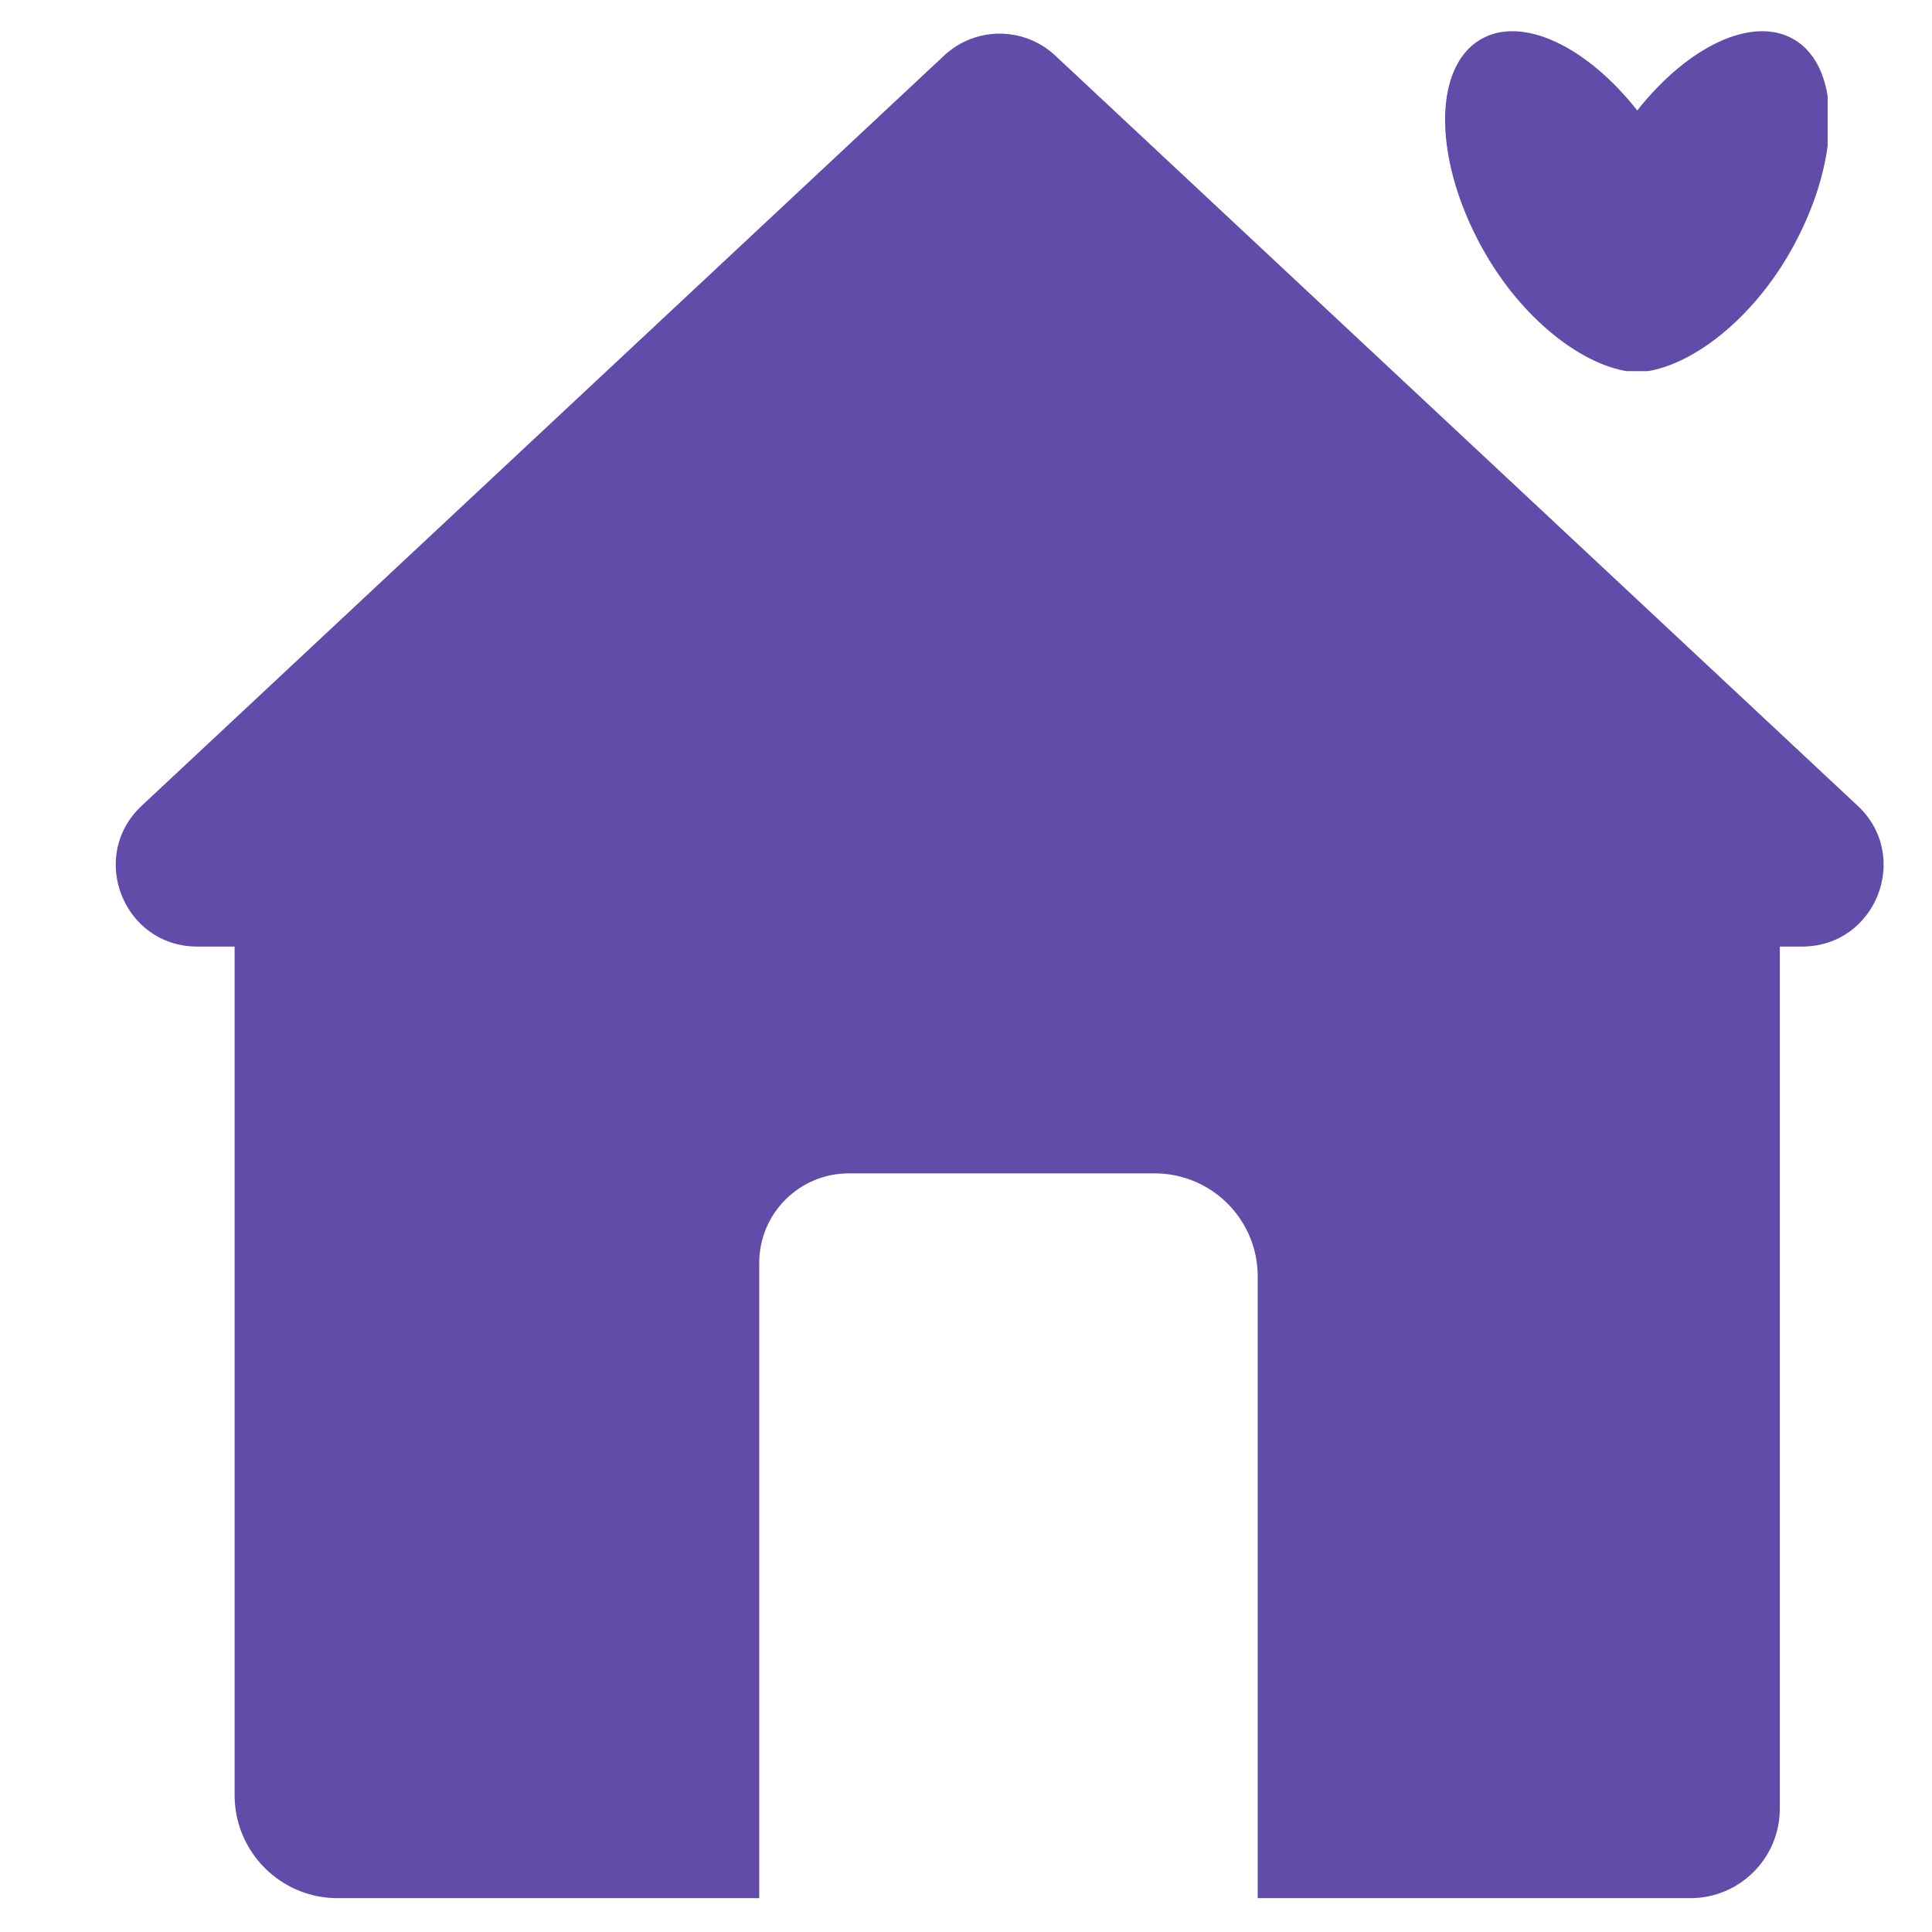 <svg xmlns="http://www.w3.org/2000/svg" xmlns:xlink="http://www.w3.org/1999/xlink" width="500" viewBox="0 0 375 375" height="500" preserveAspectRatio="xMidYMid meet"><defs><clipPath id="dd6154be71"><path d="M 22.461 6.535 L 365.609 6.535 L 365.609 368.434 L 22.461 368.434 Z M 22.461 6.535 " clip-rule="nonzero"></path></clipPath><clipPath id="1a6b1e6a9b"><path d="M 280.492 6.055 L 354.742 6.055 L 354.742 72.035 L 280.492 72.035 Z M 280.492 6.055 " clip-rule="nonzero"></path></clipPath></defs><g clip-path="url(#dd6154be71)"><path fill="#624caa" d="M 360.574 156.398 L 204.82 10.785 C 198.75 5.113 189.32 5.113 183.254 10.785 L 27.5 156.398 C 17.035 166.184 23.961 183.727 38.285 183.727 L 45.539 183.727 L 45.539 348.438 C 45.539 359.48 54.492 368.434 65.531 368.434 L 147.367 368.434 L 147.367 245.125 C 147.367 235.531 155.148 227.754 164.738 227.754 L 224.125 227.754 C 235.168 227.754 244.121 236.707 244.121 247.746 L 244.121 368.434 L 328.086 368.434 C 337.68 368.434 345.461 360.652 345.461 351.059 L 345.461 183.727 L 349.789 183.727 C 364.113 183.727 371.039 166.184 360.574 156.398 " fill-opacity="1" fill-rule="nonzero"></path></g><g clip-path="url(#1a6b1e6a9b)"><path fill="#624caa" d="M 348.145 7.617 C 340.086 2.965 327.562 9.047 317.793 21.438 C 308.027 9.047 295.504 2.965 287.445 7.617 C 277.852 13.156 278.23 31.773 288.293 49.203 C 296.254 62.988 308.531 71.879 317.793 72.258 C 318.016 72.27 317.57 72.258 317.793 72.258 C 318.016 72.258 317.574 72.27 317.793 72.258 C 327.059 71.879 339.336 62.988 347.297 49.203 C 357.359 31.773 357.738 13.156 348.145 7.617 " fill-opacity="1" fill-rule="nonzero"></path></g></svg>